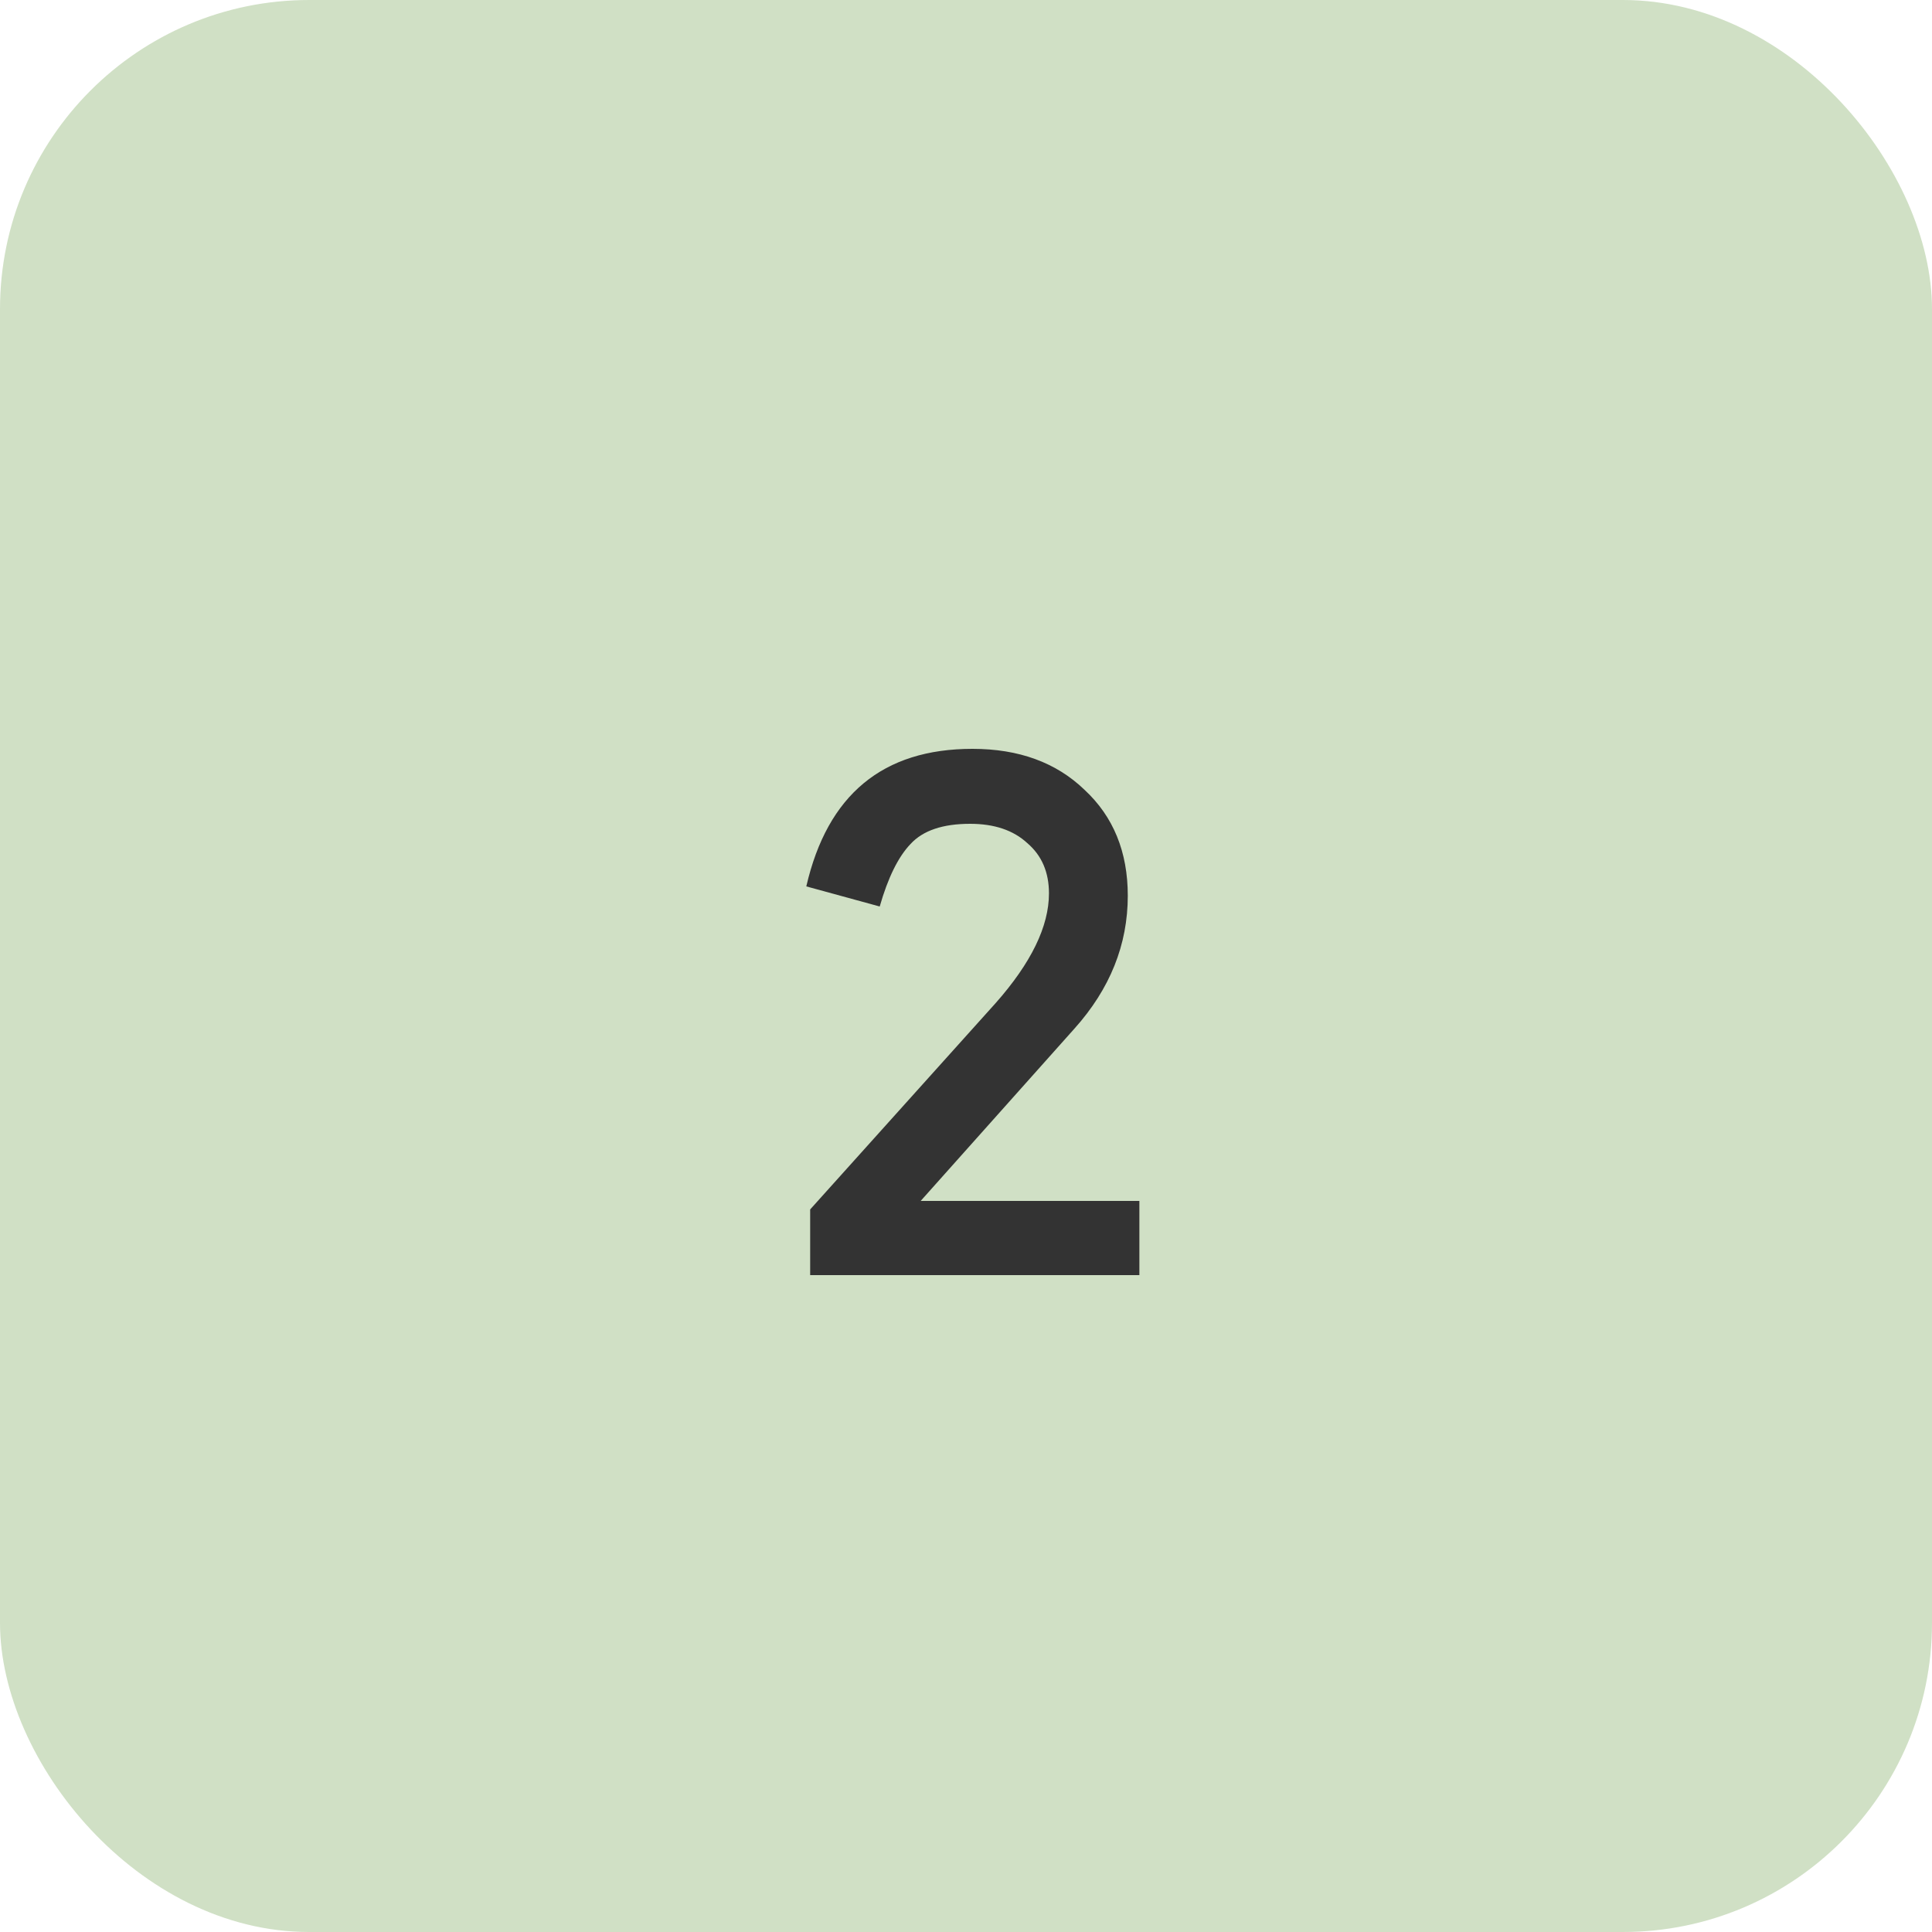 <?xml version="1.0" encoding="UTF-8"?> <svg xmlns="http://www.w3.org/2000/svg" width="50" height="50" viewBox="0 0 50 50" fill="none"> <rect opacity="0.3" width="50" height="50" rx="8" fill="#63983F"></rect> <path d="M29.487 33H20.967V31.3L25.767 25.96C26.687 24.92 27.147 23.973 27.147 23.12C27.147 22.573 26.961 22.14 26.587 21.82C26.227 21.487 25.734 21.32 25.107 21.32C24.401 21.32 23.887 21.493 23.567 21.84C23.247 22.173 22.981 22.713 22.767 23.46L20.867 22.94C21.414 20.567 22.847 19.38 25.167 19.38C26.367 19.38 27.334 19.733 28.067 20.44C28.814 21.133 29.187 22.047 29.187 23.18C29.187 24.447 28.727 25.593 27.807 26.62L23.827 31.08H29.487V33Z" fill="#333333"></path> </svg> 